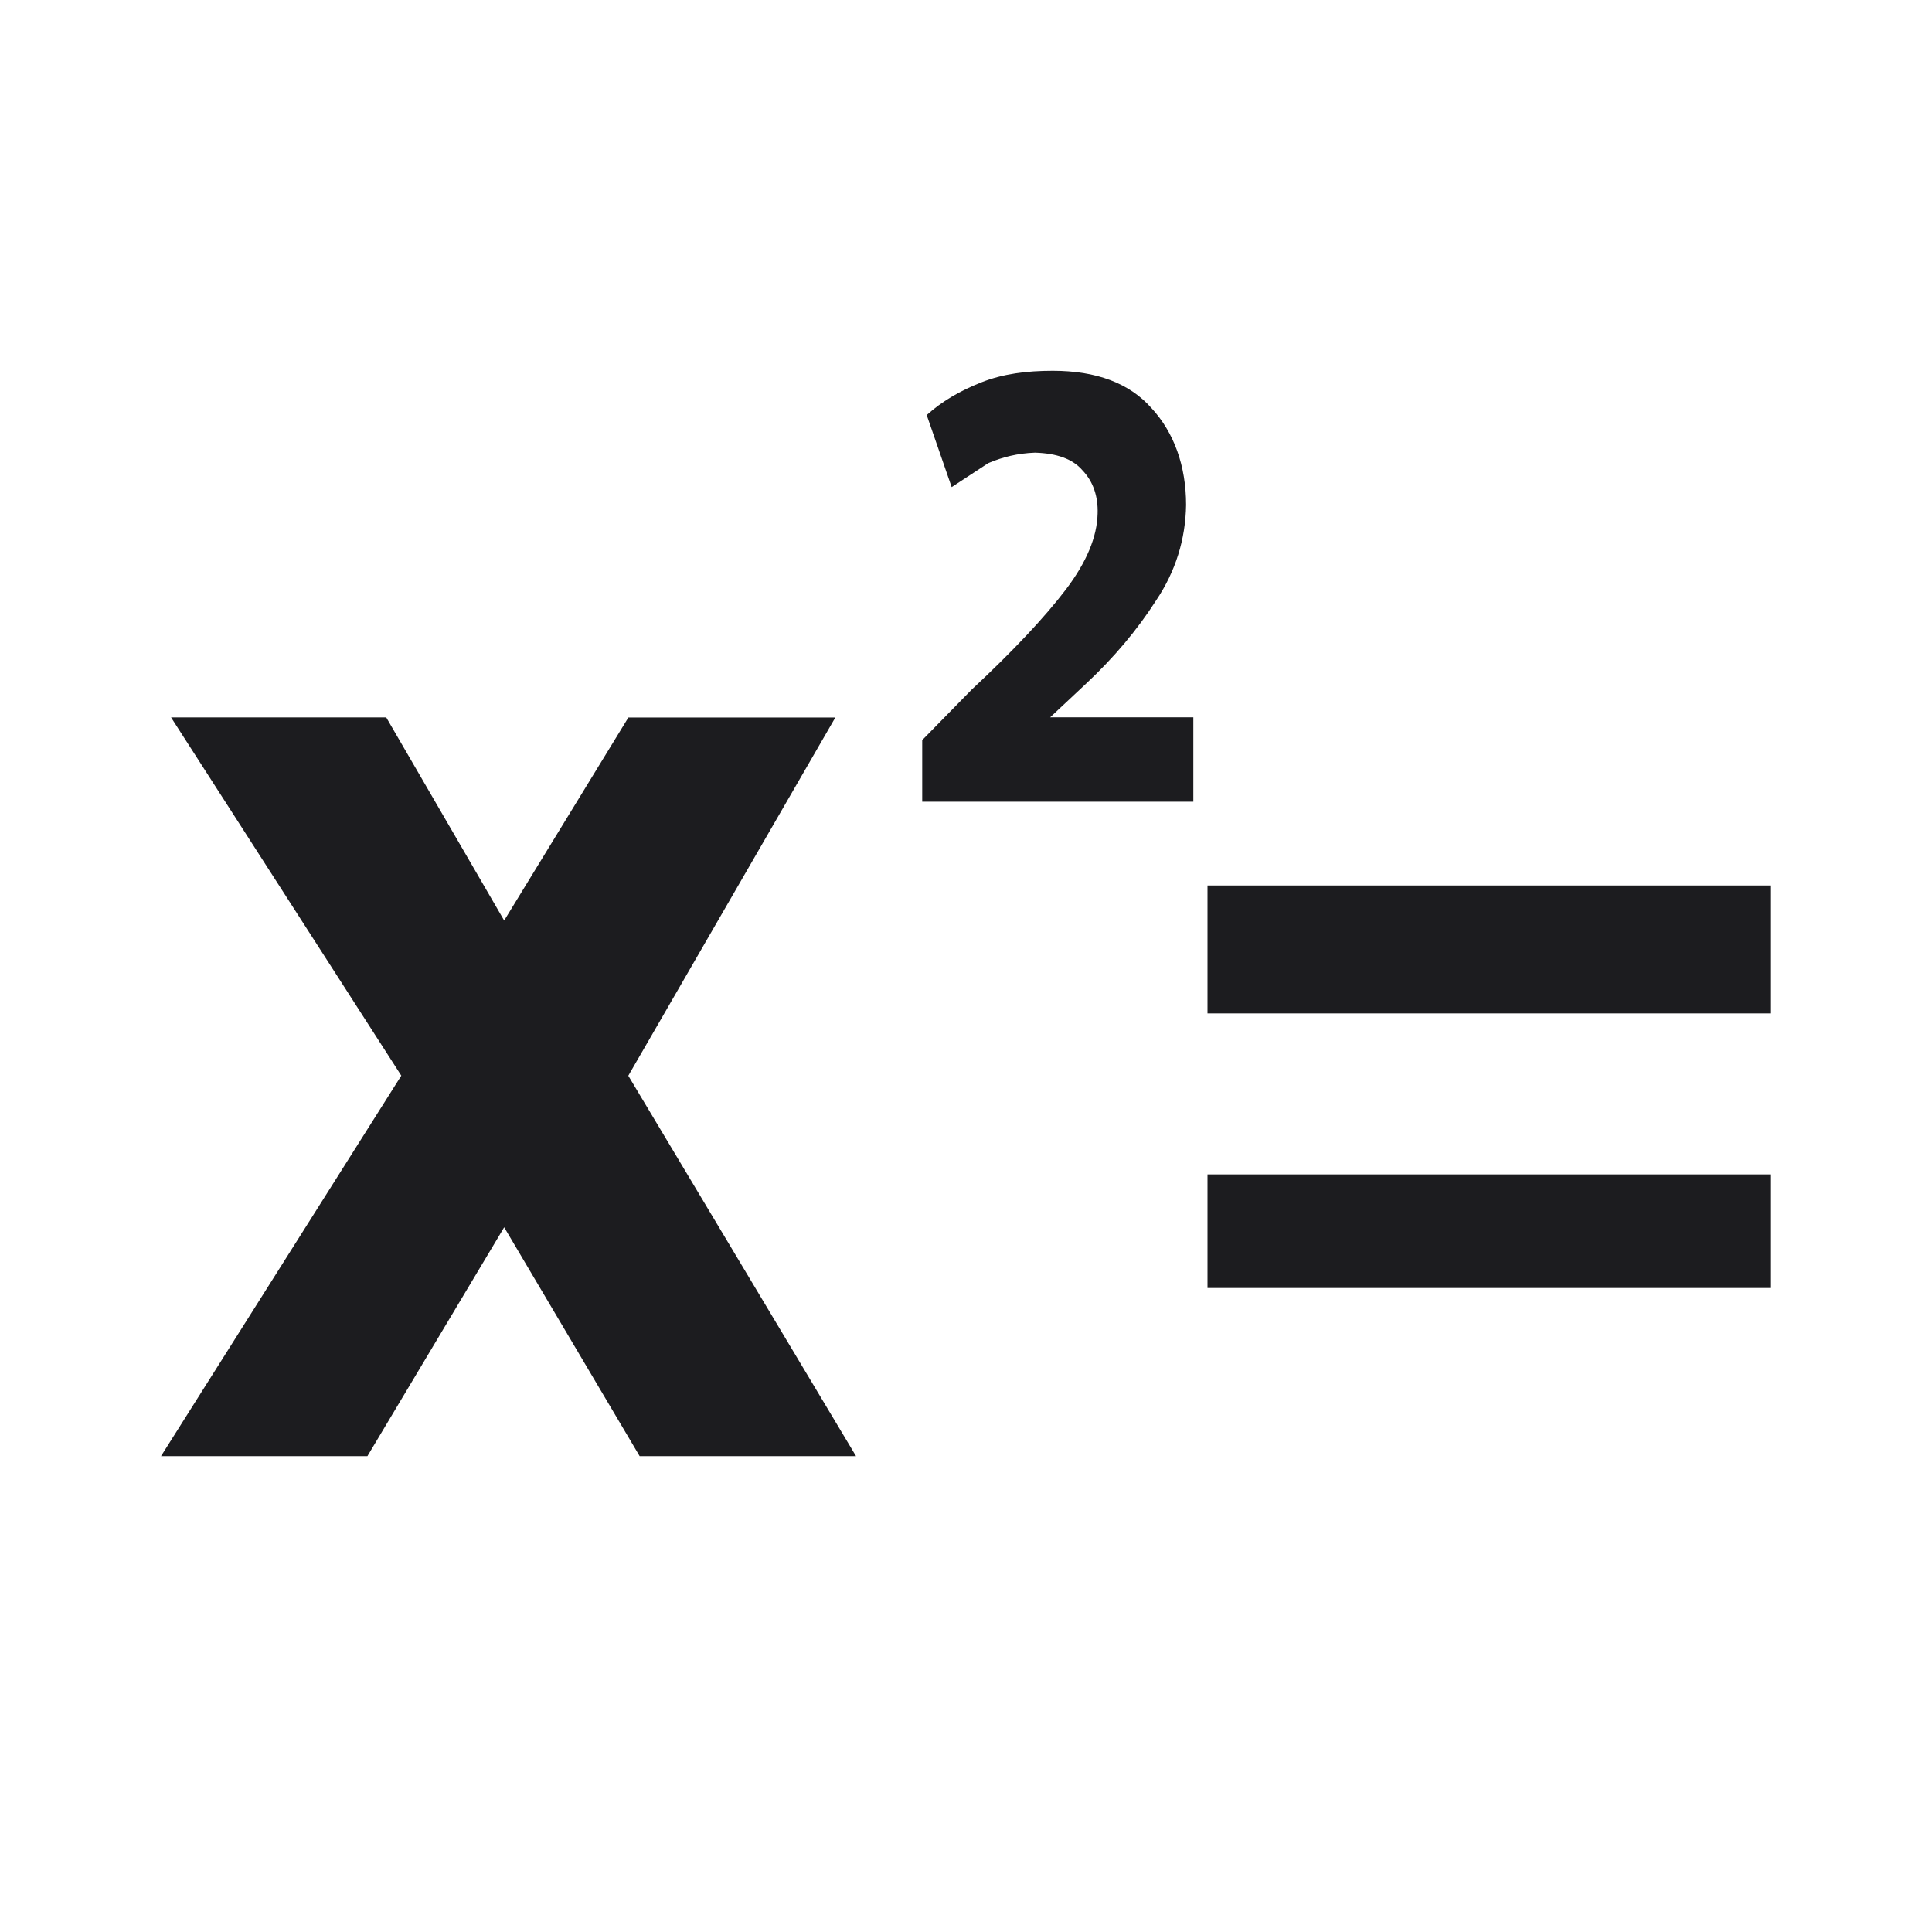 <svg xmlns="http://www.w3.org/2000/svg" width="24" height="24" fill="none"><path fill="#1C1C1F" d="M11.459 9.959h3.365V8.911l-1.779-0.0.441-.413c.352-.329.641-.673.876-1.04.241-.359.365-.757.372-1.185 0-.489-.152-.902-.428-1.201-.276-.314-.69-.466-1.228-.466-.324 0-.621.038-.89.145-.269.107-.49.237-.676.405l.31.895.455-.298c.179-.076.365-.122.579-.13.269.008.469.076.593.222.131.138.193.321.186.535-.007.291-.138.604-.393.941-.262.344-.648.757-1.172 1.246l-.614.627v.765ZM4.985 13.362 2 18.089h2.564l1.699-2.843 1.683 2.843h2.688l-2.829-4.726 2.572-4.45H7.806L6.263 11.435 4.798 8.912H2.125l2.86 4.45ZM22 12.589h-7V11h7v1.589ZM22 16h-7v-1.411h7V16Z"/></svg>